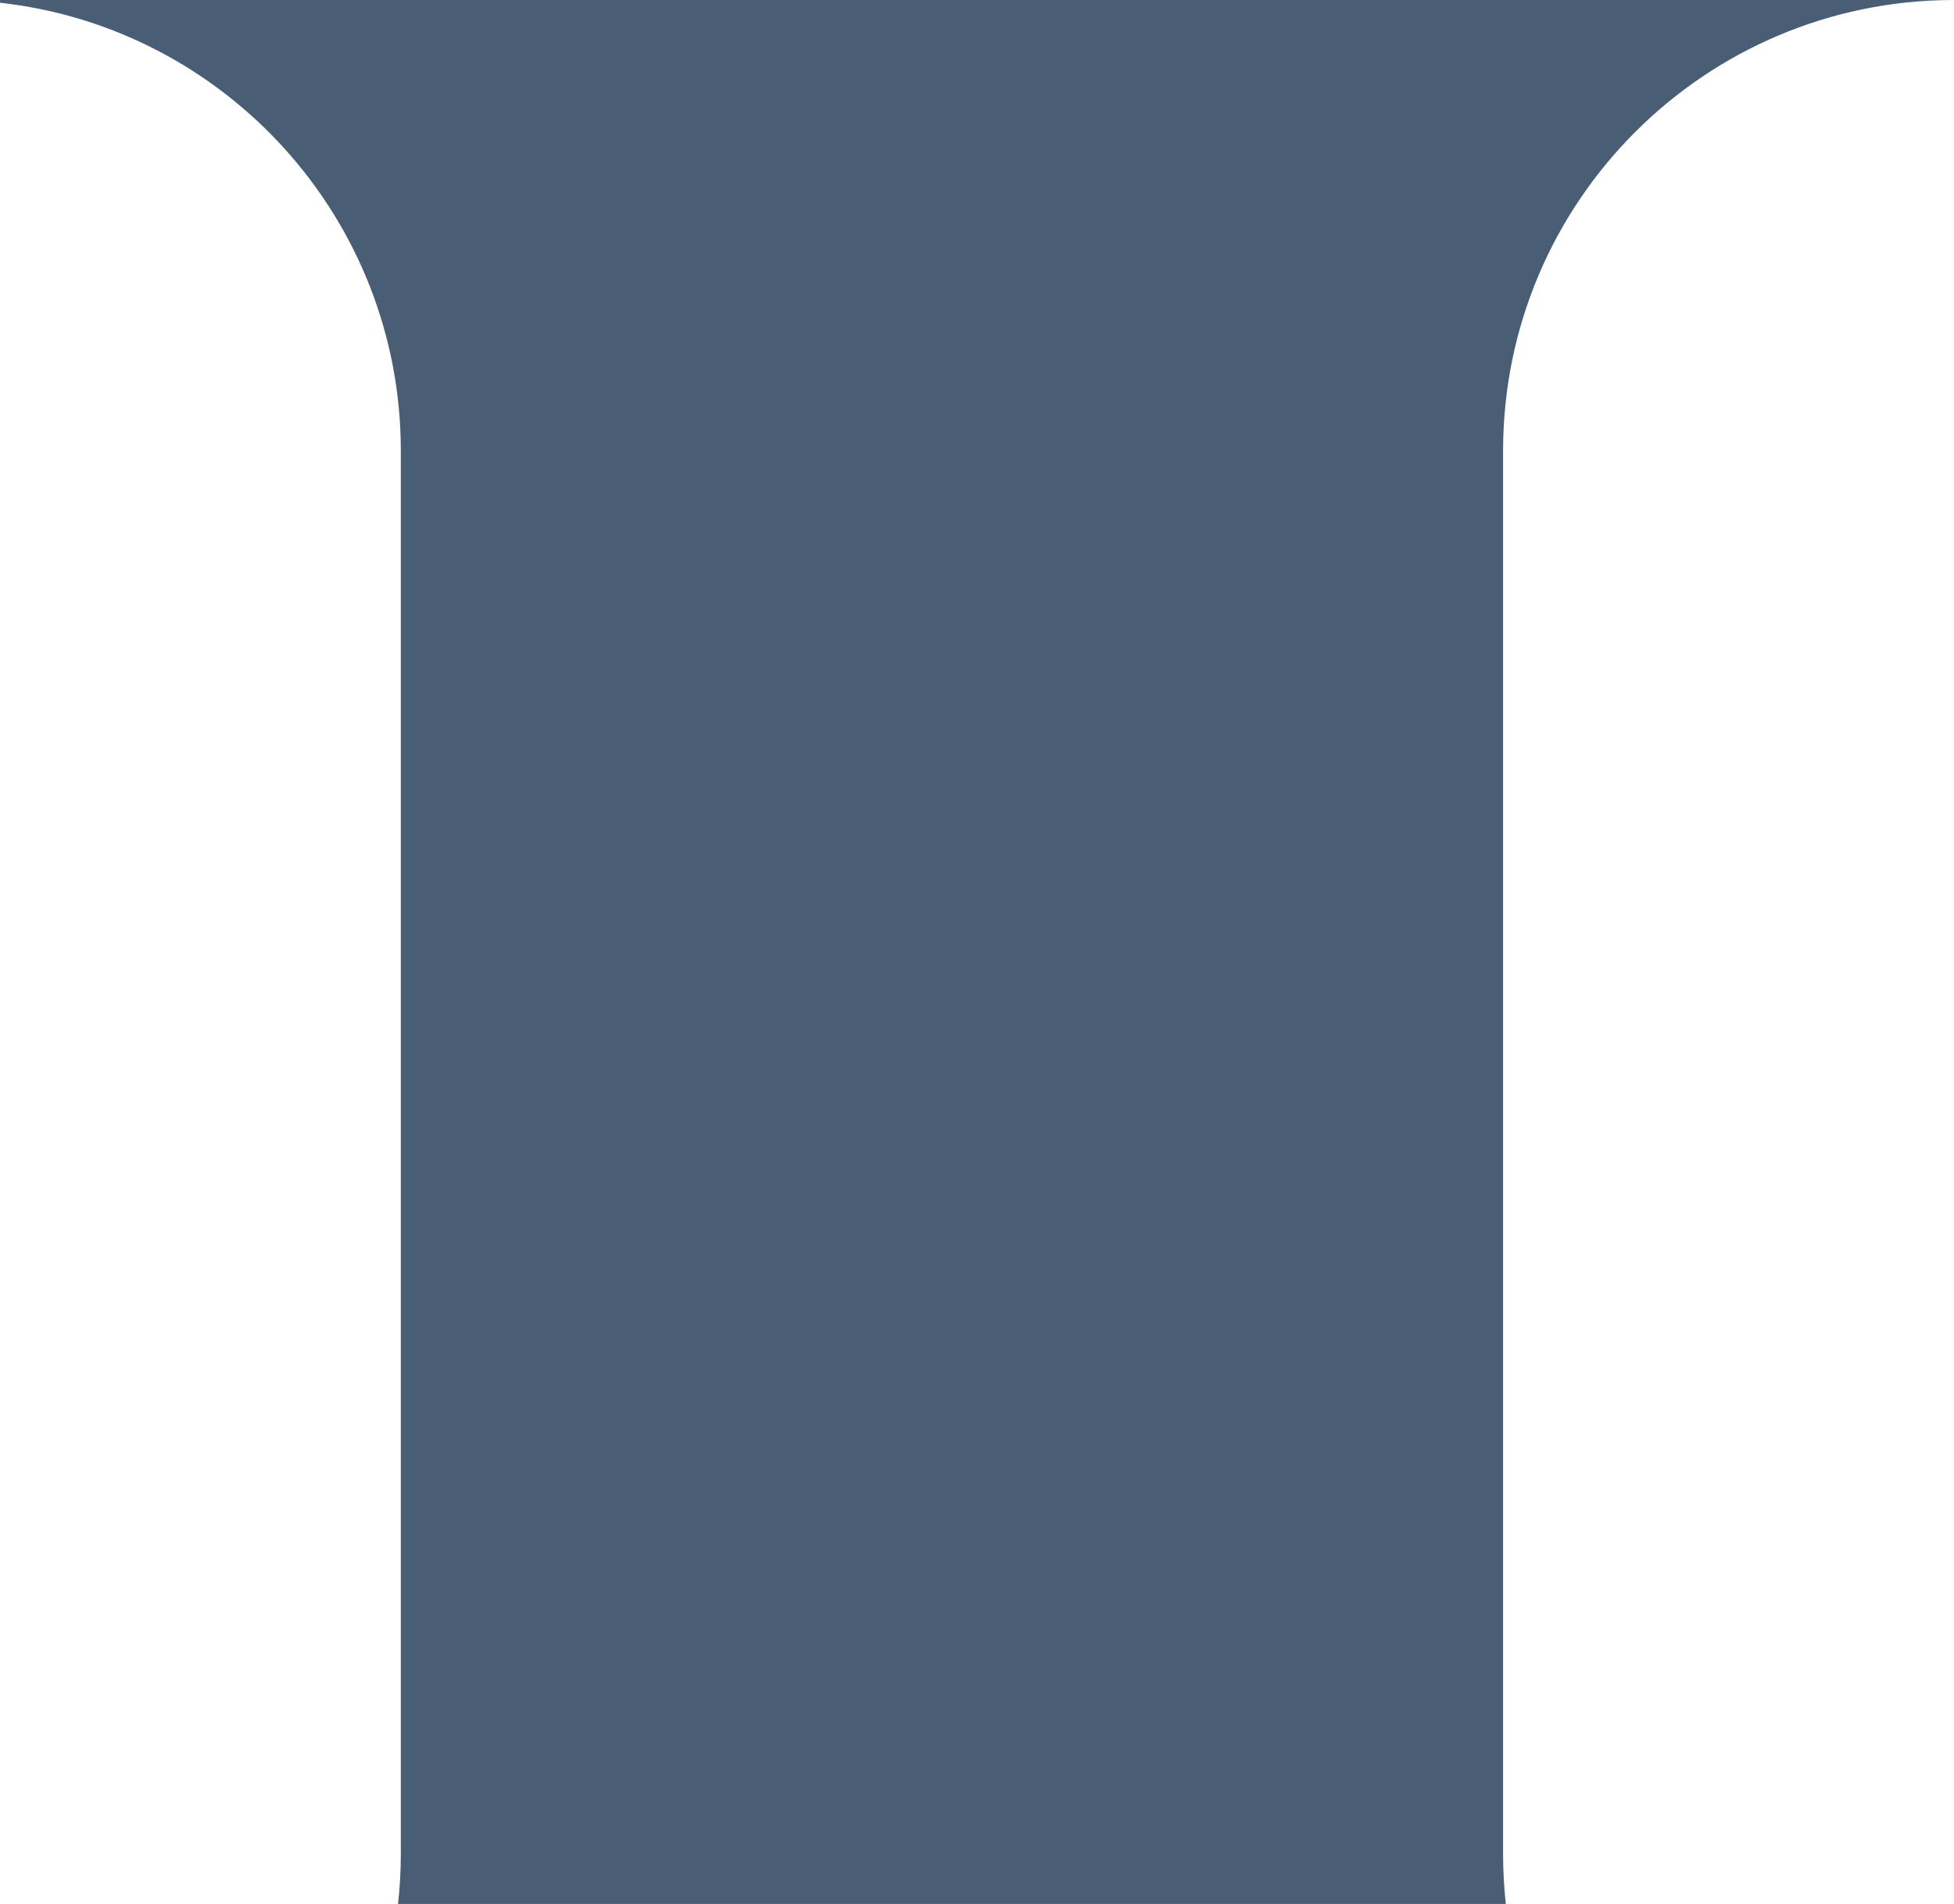 <?xml version="1.0" encoding="UTF-8"?>
<svg width="39px" height="38px" viewBox="0 0 39 38" version="1.1" xmlns="http://www.w3.org/2000/svg" xmlns:xlink="http://www.w3.org/1999/xlink">
    <title>Combined Shape</title>
    <g id="🏠-Pages" stroke="none" stroke-width="1" fill="none" fill-rule="evenodd">
        <path d="M39,0 C34.029,9.13077564e-16 30,4.029 30,9 L30,9 L30,37 C30,37.338 30.019,37.672 30.055,38.001 L7.945,38.001 C7.981,37.672 8,37.338 8,37 L8,37 L8,9 C8,4.368 4.5,0.553 0.001,0.055 L0,0 Z" id="Combined-Shape" fill="#495E75"></path>
    </g>
</svg>